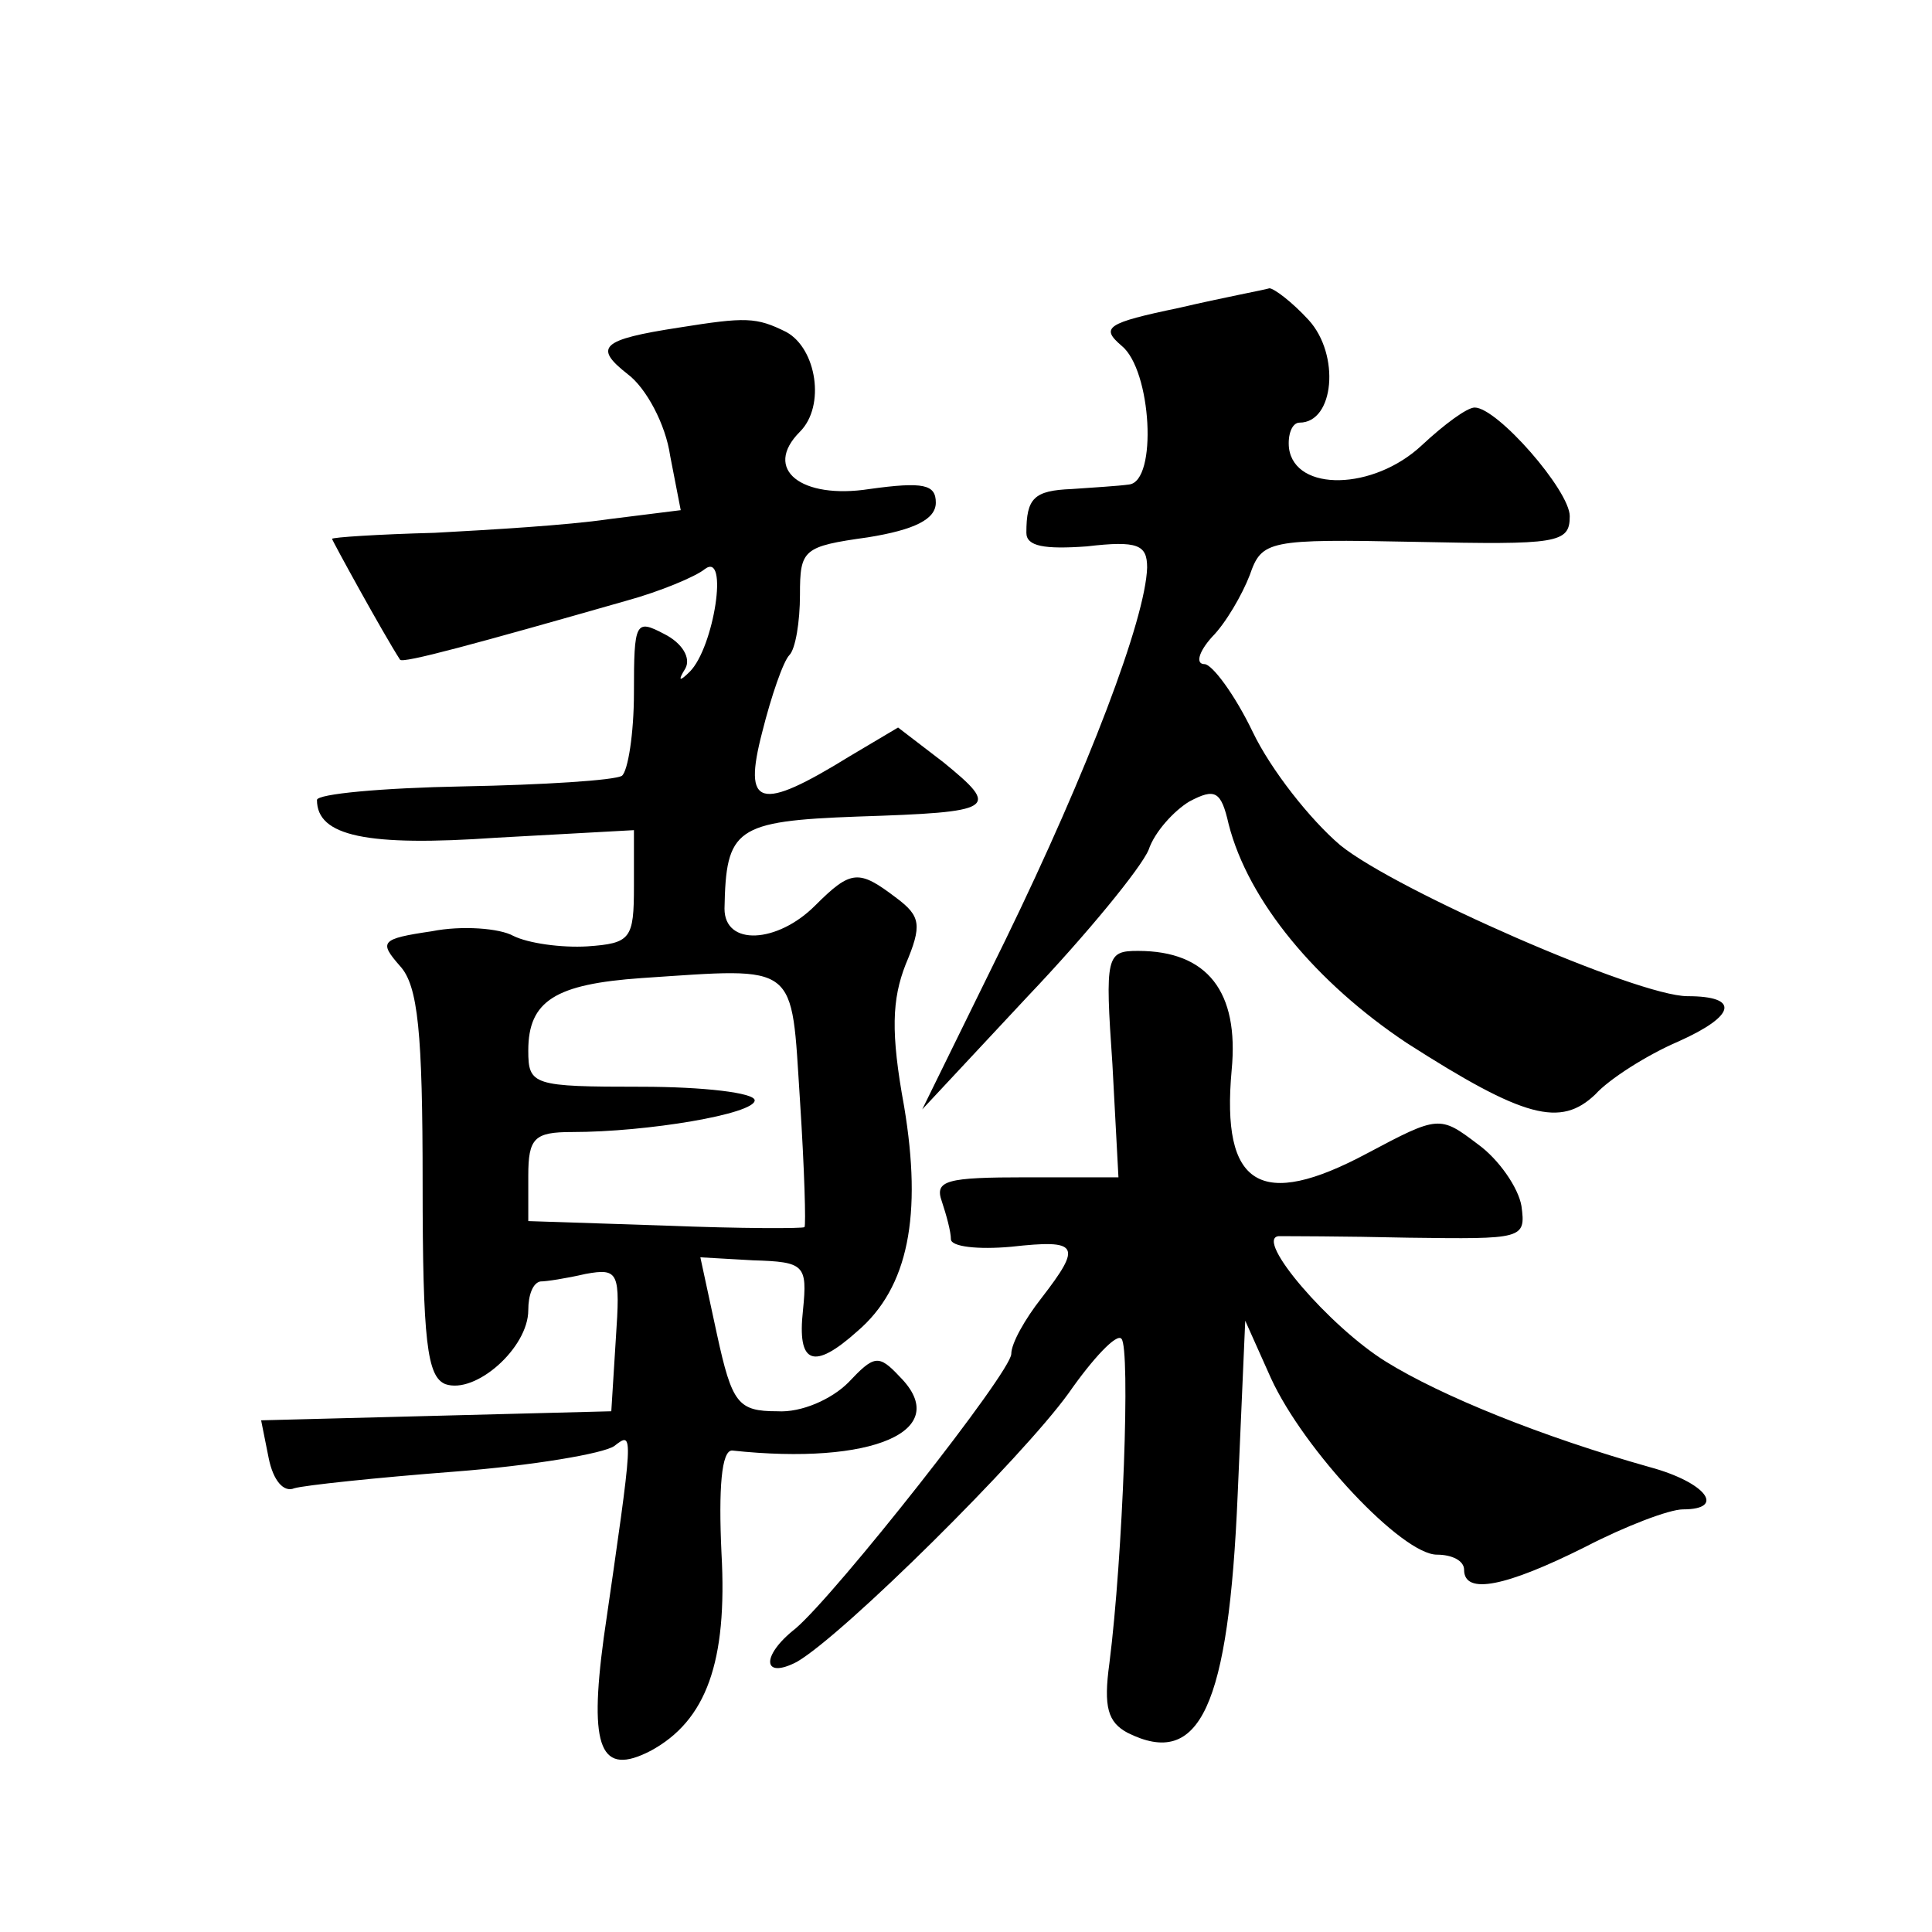 <?xml version="1.0" standalone="no"?>
<!DOCTYPE svg PUBLIC "-//W3C//DTD SVG 20010904//EN"
 "http://www.w3.org/TR/2001/REC-SVG-20010904/DTD/svg10.dtd">
<svg version="1.0" xmlns="http://www.w3.org/2000/svg"
 width="128pt" height="128pt" viewBox="0 0 128 128"
 preserveAspectRatio="xMidYMid meet">
<g transform="translate(0,128) scale(0.1,-0.1)"
fill="#0" stroke="none">
<path d="M781 1076 c-48 -10 -52 -13 -38 -25 20 -16 24 -90 5 -92 -7 -1 -24 -2
-38 -3 -25 -1 -30 -6 -30 -29 0 -9 12 -11 40 -9 34 4 40 1 40 -14 -1 -34 -39 -134
-94 -247 l-55 -112 70 75 c39 41 75 85 80 97 4 12 17 26 27 32 17 9 21 7 26 -15
13 -51 58 -105 118 -145 78 -50 102 -56 125 -34 9 10 34 26 55 35 38 17 41 30 6
30 -33 0 -193 70 -230 100 -20 17 -46 50 -58 75 -12 25 -27 45 -32 45 -6 0 -4 8
5 18 9 9 20 28 25 41 8 23 12 24 110 22 94 -2 102 -1 102 17 0 17 -48 72 -63 72
-5 0 -20 -11 -35 -25 -32 -30 -84 -31 -88 -2 -1 9 2 17 7 17 23 0 27 45 6 68 -11
12 -23 21 -26 21 -3 -1 -30 -6 -60 -13z M450 1063 c-52 -8 -57 -13 -34 -31 12 -9
25 -33 28 -54 l7 -36 -48 -6 c-27 -4 -78 -7 -115 -9 -38 -1 -68 -3 -68 -4 0 -1
34 -63 45 -80 1 -3 52 11 150 39 22 6 46 16 52 21 16 12 6 -52 -10 -68 -7 -7 -8
-6 -3 2 4 7 -2 17 -14 23 -19 10 -20 8 -20 -39 0 -27 -4 -52 -8 -55 -5 -3 -52 -6
-105 -7 -54 -1 -97 -5 -97 -9 0 -24 33 -31 119 -25 l91 5 0 -37 c0 -35 -2 -38 -31
-40 -17 -1 -39 2 -49 7 -9 5 -34 7 -54 3 -34 -5 -35 -7 -21 -23 12 -13 15 -44 15
-144 0 -105 3 -128 15 -133 20 -7 55 24 55 49 0 10 3 18 8 19 4 0 17 2 30 5 22
4 23 1 20 -43 l-3 -48 -116 -3 -116 -3 5 -25 c3 -15 10 -23 17 -20 7 2 54 7 106
11 52 4 99 12 106 17 13 10 13 11 -7 -127 -10 -74 -2 -92 31 -75 37 20 51 59 47
131 -2 43 0 68 7 68 93 -10 147 13 111 49 -14 15 -17 14 -34 -4 -11 -11 -31 -20
-47 -19 -26 0 -30 5 -40 51 l-11 51 35 -2 c34 -1 36 -3 33 -33 -4 -36 7 -40 36
-14 34 29 43 77 31 149 -9 49 -8 71 1 94 11 26 10 32 -6 44 -25 19 -30 19 -54 -5
-25 -25 -60 -27 -60 -2 1 53 7 58 88 61 92 3 95 5 57 36 l-30 23 -32 -19 c-60 -37
-71 -34 -58 16 6 24 14 47 18 51 4 4 7 22 7 40 0 30 2 32 45 38 31 5 45 12 45 23
0 12 -8 14 -44 9 -45 -7 -71 13 -46 38 17 17 11 55 -9 66 -20 10 -27 10 -71 3z
m80 -512 c3 -46 4 -83 3 -84 -1 -1 -42 -1 -92 1 l-91 3 0 30 c0 25 4 29 29 29 50
0 121 12 121 21 0 5 -34 9 -75 9 -72 0 -75 1 -75 24 0 33 18 44 75 48 105 7 99
11 105 -81z M737 575 l4 -75 -61 0 c-53 0 -61 -2 -56 -16 3 -9 6 -20 6 -25 0 -5
18 -7 40 -5 45 5 47 1 20 -34 -11 -14 -20 -30 -20 -37 0 -12 -116 -159 -143 -182
-23 -18 -22 -34 1 -22 31 18 149 135 180 178 16 23 32 40 35 36 6 -6 1 -144 -8
-215 -4 -29 -1 -39 12 -46 48 -24 67 17 73 158 l5 115 17 -38 c22 -48 87 -117 110
-117 10 0 18 -4 18 -10 0 -17 28 -11 80 15 27 14 56 25 65 25 29 0 15 18 -22 28
-71 20 -138 47 -175 70 -37 23 -87 81 -71 83 4 0 43 0 86 -1 76 -1 78 -1 75 21
-2 12 -15 31 -29 41 -25 19 -26 19 -73 -6 -71 -38 -97 -22 -90 55 5 52 -16 79 -62
79 -21 0 -22 -3 -17 -75z"/>
</g>
</svg>
